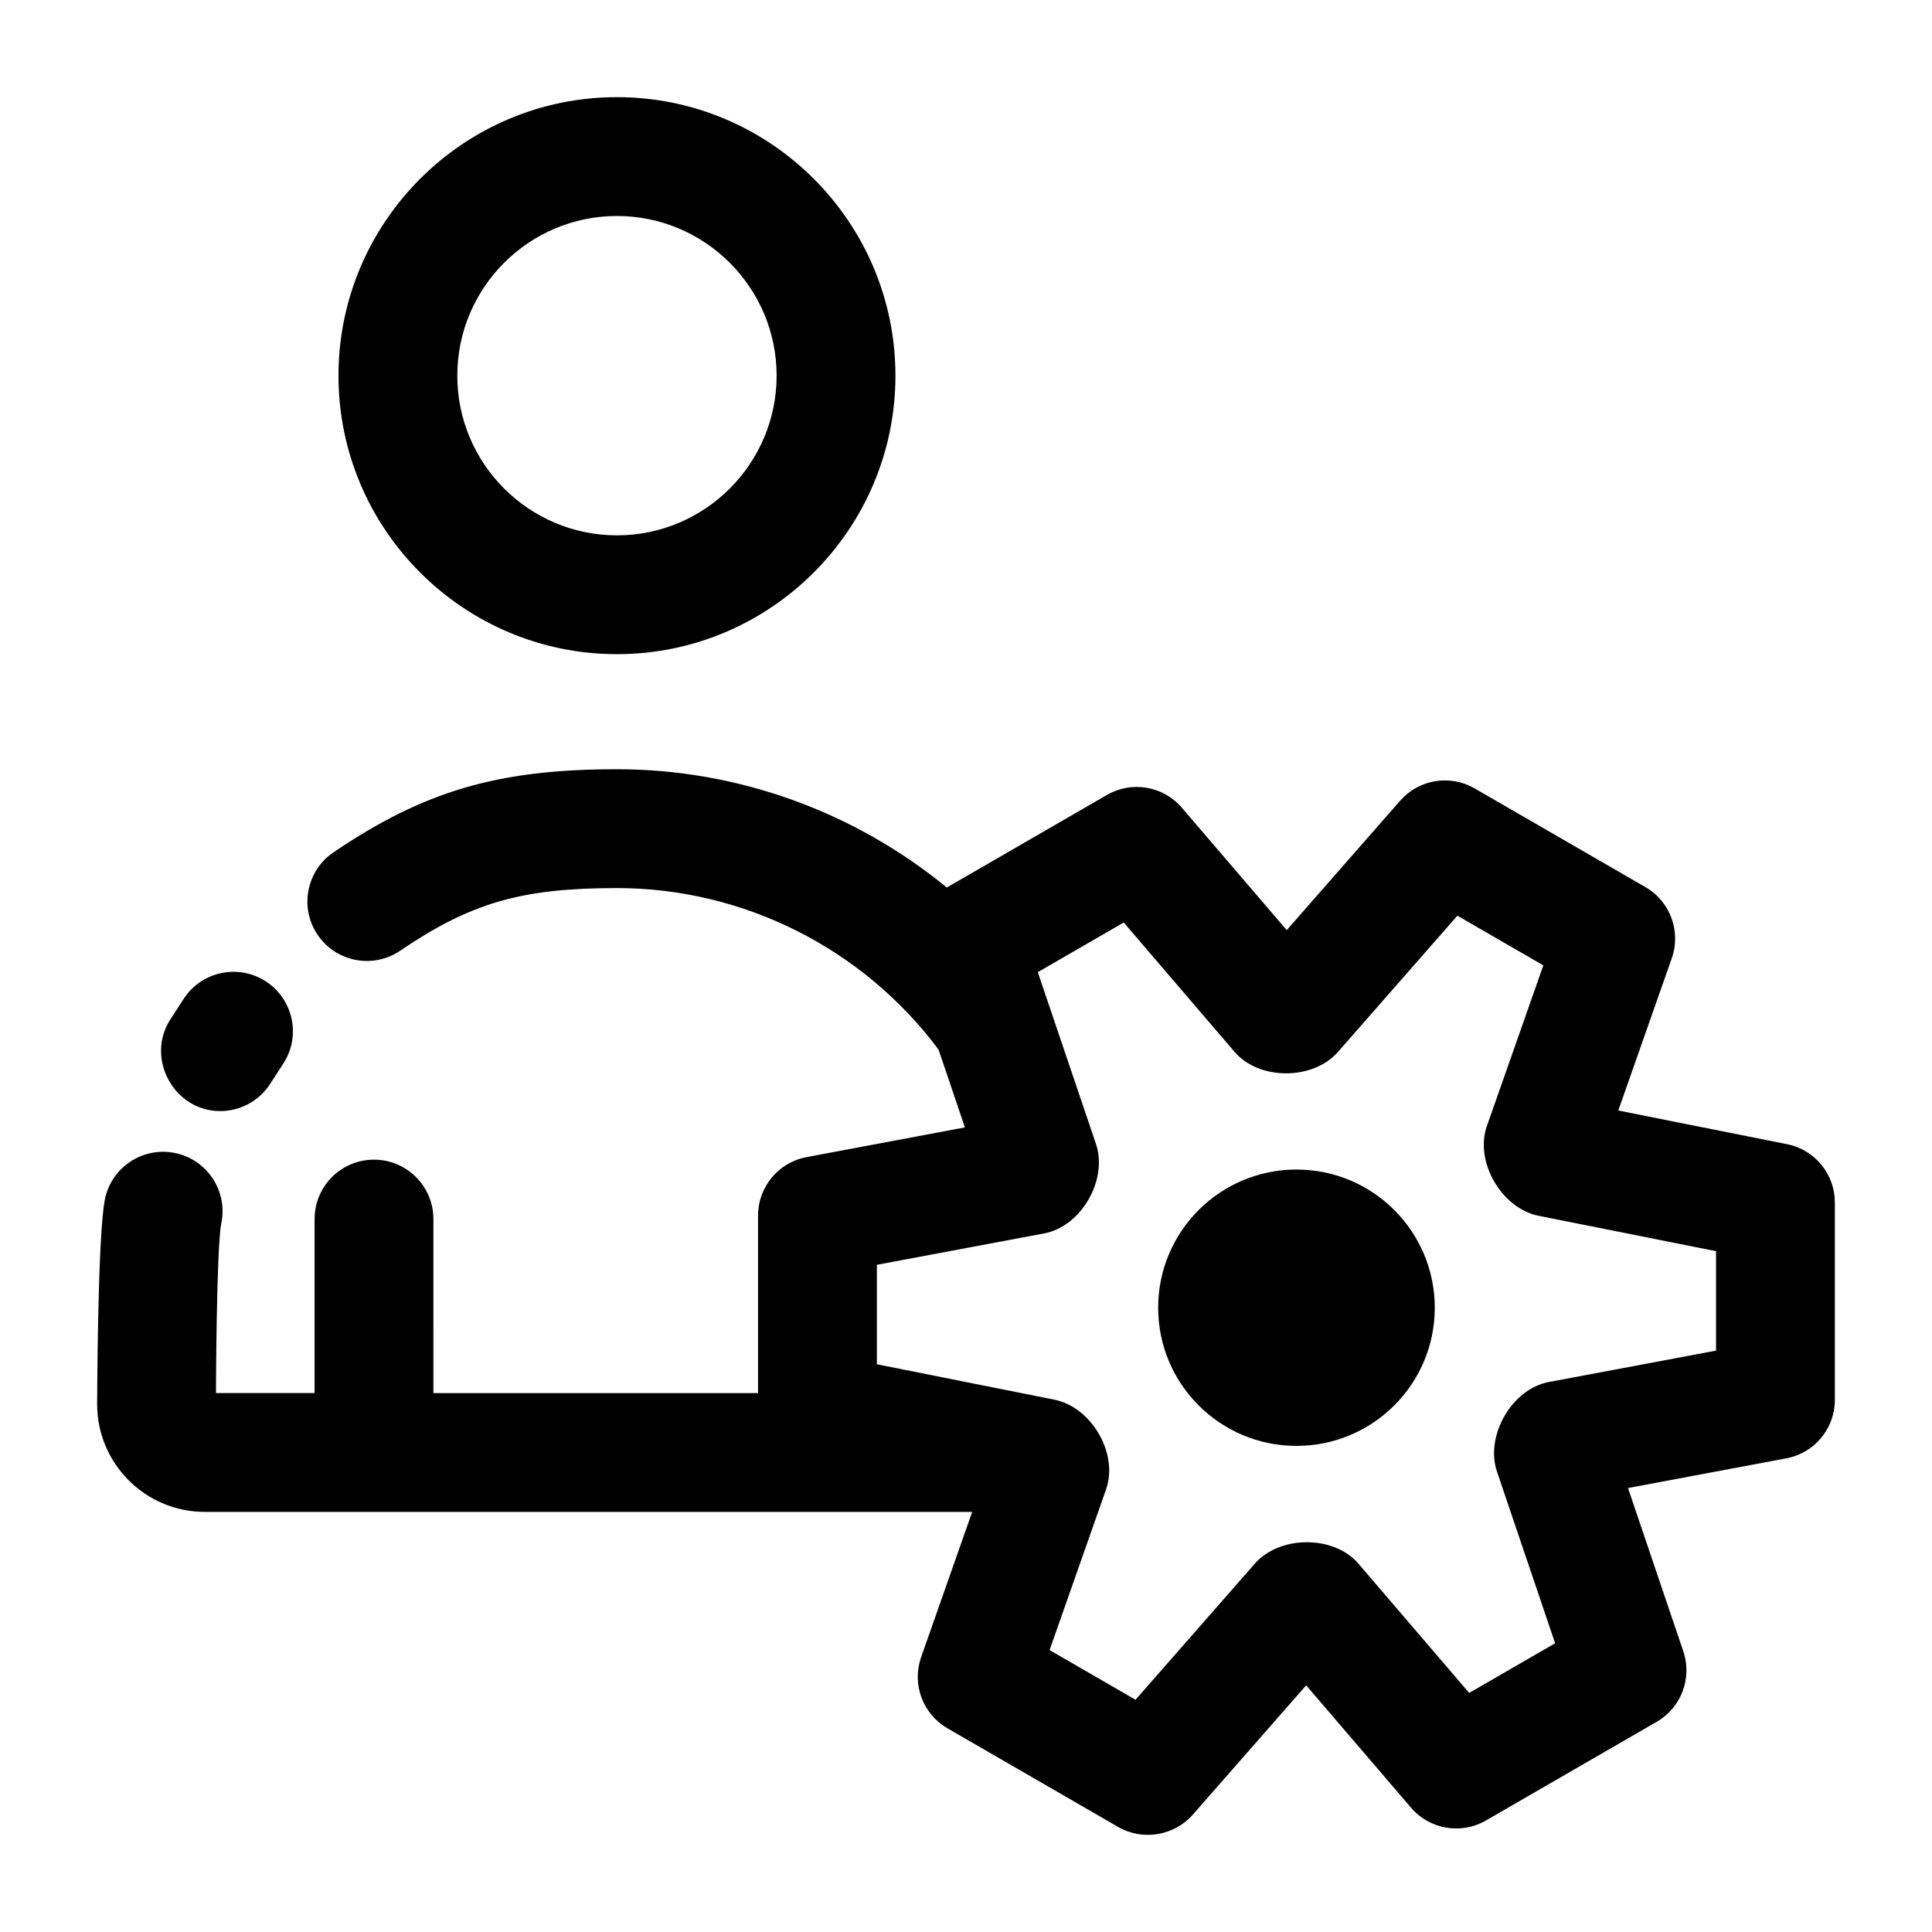 <?xml version="1.0" encoding="UTF-8"?>
<!-- Uploaded to: ICON Repo, www.iconrepo.com, Generator: ICON Repo Mixer Tools -->
<svg fill="#000000" width="800px" height="800px" version="1.1" viewBox="144 144 512 512" xmlns="http://www.w3.org/2000/svg">
 <g>
  <path d="m307.5 317.36c-40.695 0-73.801-33.109-73.801-73.805 0-40.699 33.105-73.809 73.801-73.809 40.695 0 73.801 33.109 73.801 73.805-0.004 40.699-33.109 73.809-73.801 73.809zm0-116.12c-23.332 0-42.312 18.98-42.312 42.316 0 23.332 18.98 42.316 42.312 42.316 23.332 0 42.312-18.98 42.312-42.316-0.004-23.336-18.984-42.316-42.312-42.316z"/>
  <path d="m202.35 438.45c-12.18 0-19.766-13.84-13.324-24.109 0.387-0.617 3.148-4.879 3.731-5.758 4.809-7.246 14.578-9.223 21.824-4.418 7.246 4.809 9.223 14.578 4.414 21.824-0.918 1.383-2.617 4-3.289 5.074-2.992 4.769-8.117 7.387-13.355 7.387z"/>
  <path d="m617.59 447.22-44.73-8.922 14.176-40.348c2.512-7.144-0.422-15.062-6.977-18.852l-45.277-26.168c-6.504-3.758-14.762-2.398-19.715 3.254l-30.07 34.305-27.797-32.441c-4.934-5.758-13.27-7.184-19.832-3.387l-42.457 24.539c-24.391-20-55.25-31.348-87.41-31.348-31.496 0-51.156 5.766-75.129 22.031-7.195 4.883-9.07 14.672-4.191 21.871 4.879 7.195 14.672 9.074 21.867 4.191 18.75-12.719 32.172-16.598 57.453-16.598 33.504 0 65.188 15.961 85.219 42.793l6.988 20.633-41.977 7.879c-7.445 1.398-12.84 7.898-12.84 15.477v47.055h-86.043l0.004-46.117c0-8.695-7.051-15.746-15.742-15.746-8.695 0-15.742 7.051-15.742 15.746v46.109h-26.137s0.109-38.621 1.422-45.035c1.742-8.52-3.75-16.84-12.27-18.582-8.52-1.746-16.836 3.75-18.582 12.27-1.961 9.594-2.059 54.301-2.059 54.301 0 15.734 12.801 28.539 28.535 28.539h203.36l-13.527 38.496c-2.512 7.144 0.418 15.062 6.977 18.852l45.277 26.168c6.422 3.711 14.832 2.32 19.715-3.254l30.07-34.305 27.797 32.441c4.934 5.754 13.27 7.18 19.832 3.387l45.277-26.168c6.5-3.758 9.441-11.578 7.035-18.684l-14.652-43.254 41.977-7.879c7.445-1.398 12.84-7.898 12.84-15.477v-52.336c-0.004-7.504-5.305-13.969-12.668-15.438zm-18.824 54.711-44.332 8.32c-9.84 1.848-16.91 14.32-13.719 23.738l15.41 45.492-22.777 13.164-29.363-34.27c-6.516-7.602-20.859-7.5-27.418-0.02l-31.641 36.098-22.777-13.164 14.977-42.613c3.328-9.48-3.883-21.789-13.703-23.746l-47.039-9.387v-26.355l44.332-8.32c9.883-1.855 16.93-14.262 13.719-23.738l-15.41-45.492 22.777-13.164 29.363 34.27c6.547 7.641 20.809 7.559 27.418 0.02l31.641-36.098 22.777 13.164-14.973 42.617c-3.309 9.418 3.938 21.801 13.703 23.746l47.035 9.383z"/>
  <path d="m524.23 490.56c0 20.223-16.41 36.617-36.652 36.617-20.242 0-36.652-16.395-36.652-36.617 0-20.227 16.41-36.621 36.652-36.621 20.242 0 36.652 16.395 36.652 36.621"/>
 </g>
</svg>